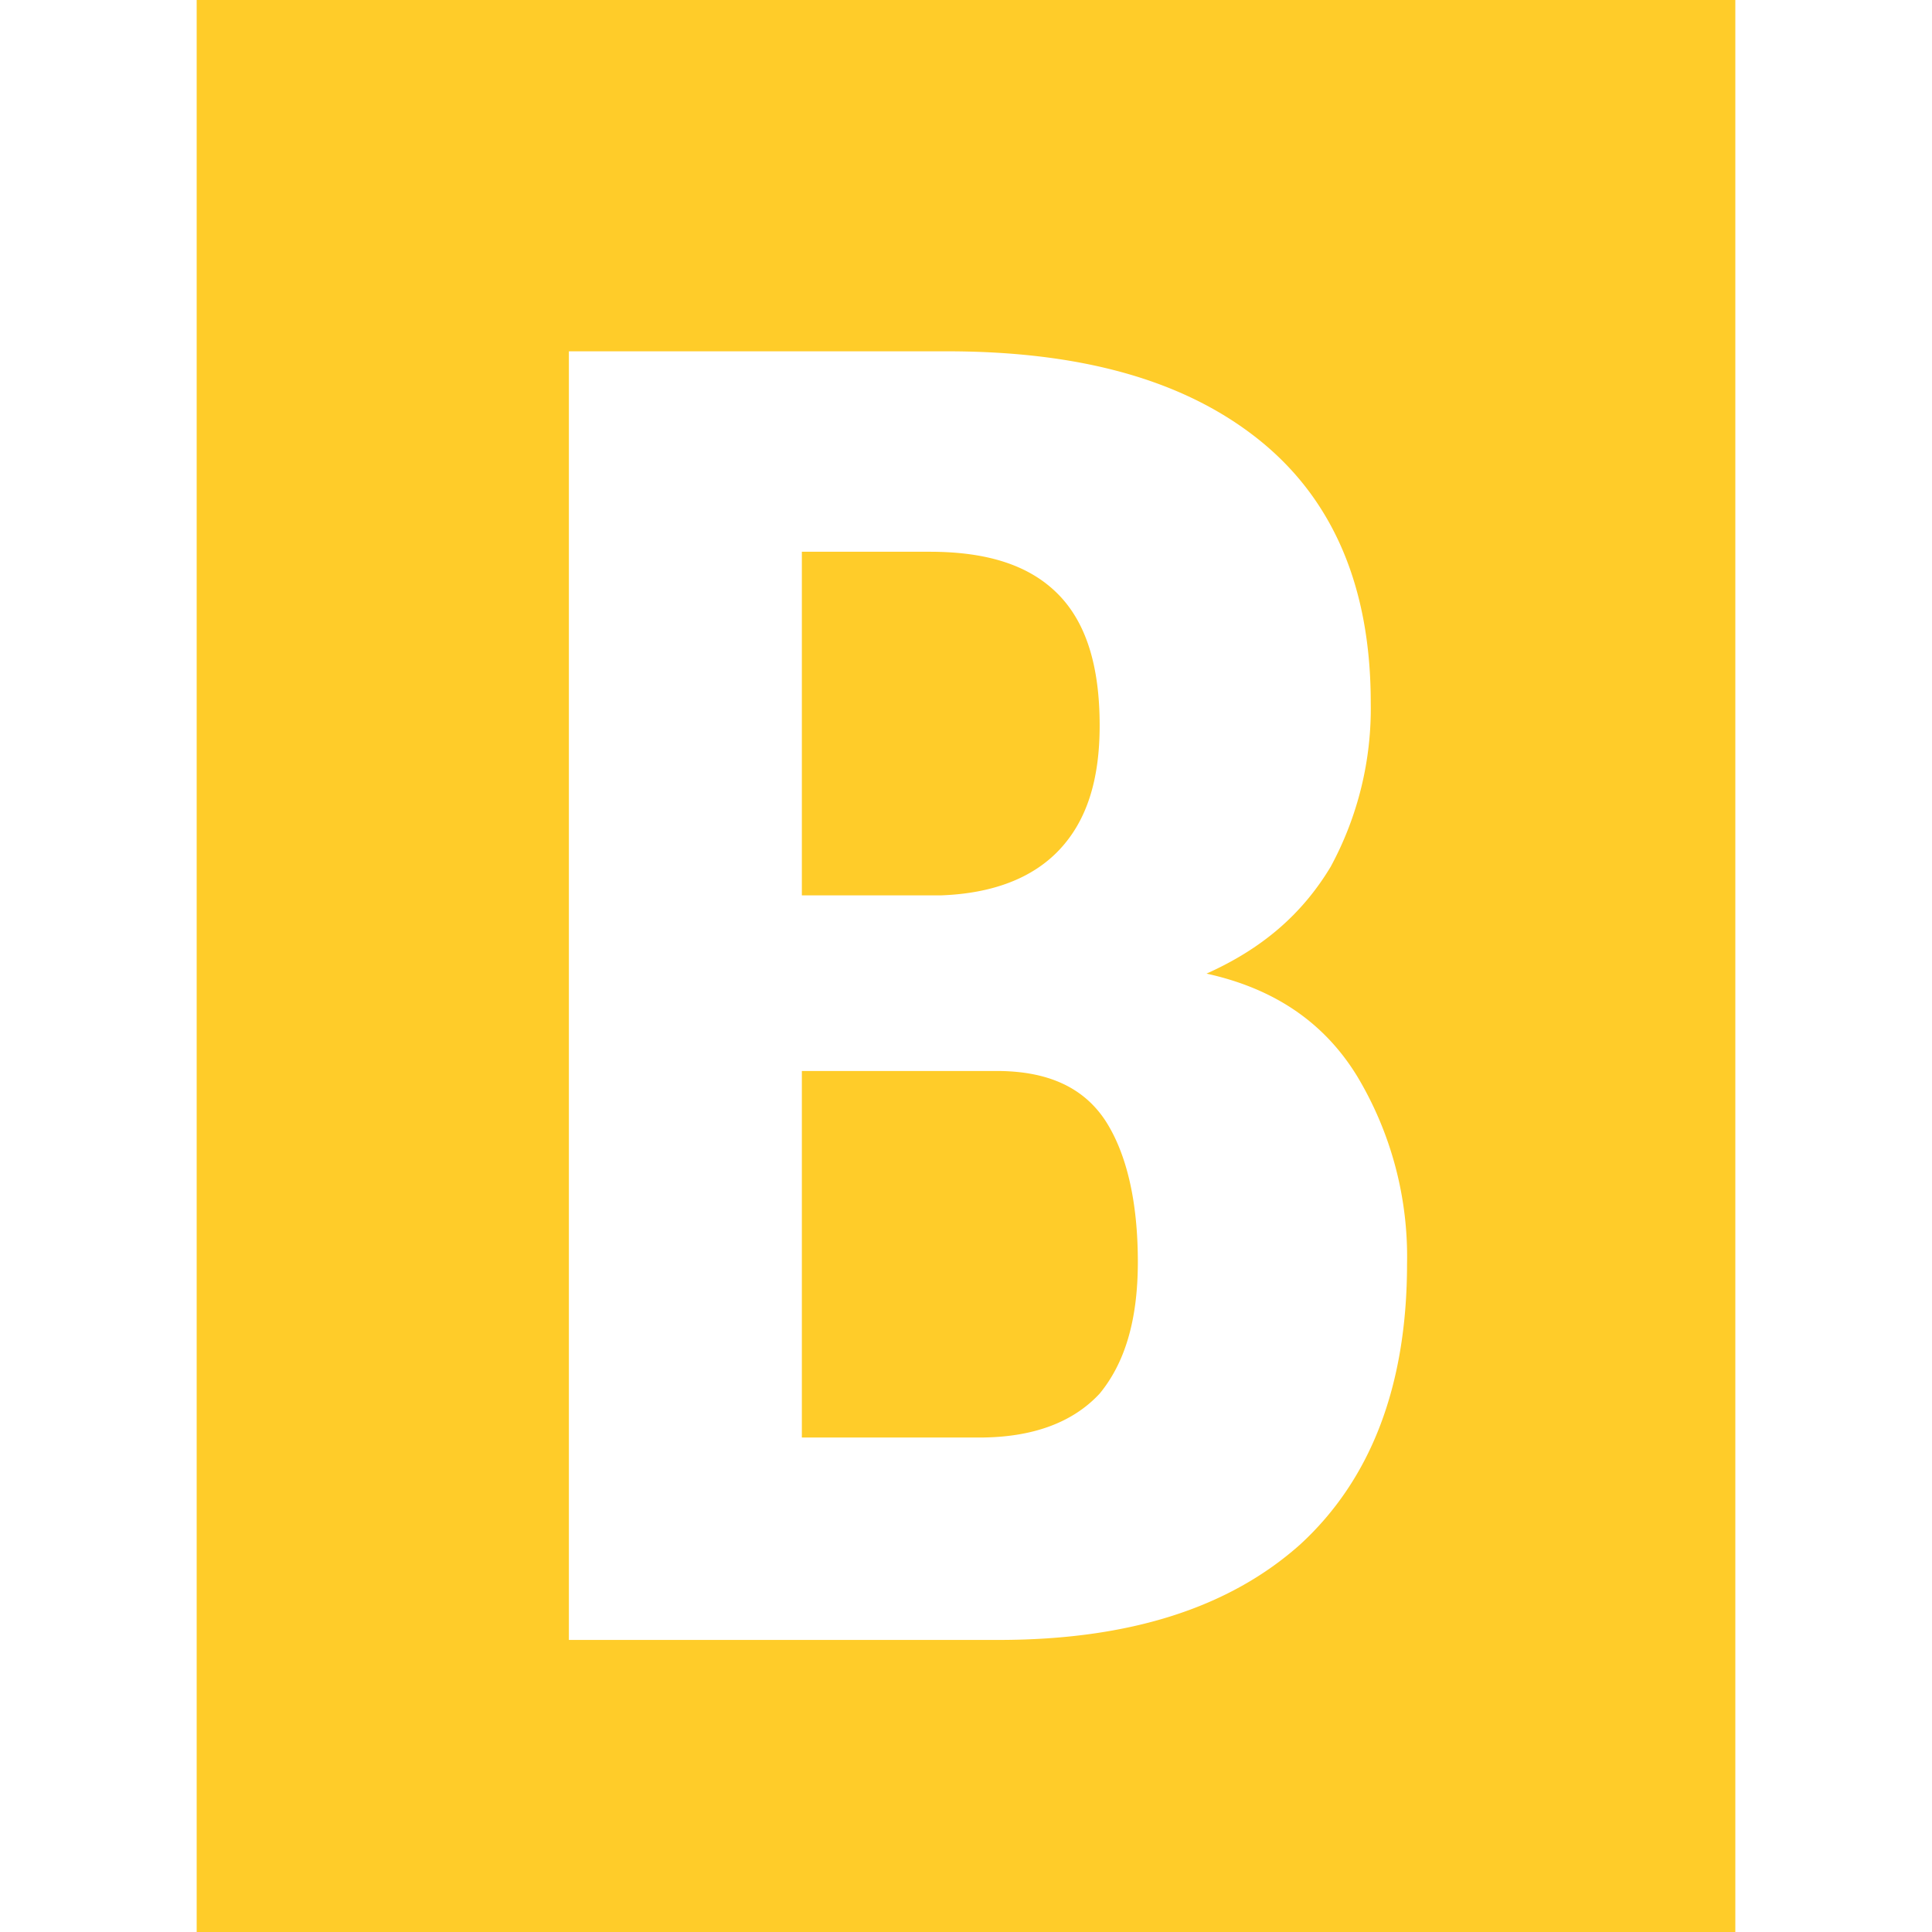 <?xml version="1.0" encoding="UTF-8"?> <svg xmlns="http://www.w3.org/2000/svg" id="Layer_1" data-name="Layer 1" viewBox="0 0 256 256"><defs><style>.cls-1{fill:#ffcc29;fill-rule:evenodd;}</style></defs><title>b-gaming-fav</title><g id="Layer_1-2" data-name="Layer_1"><path class="cls-1" d="M26.06,0H229.94V256H26.06ZM75.38,217.3V46.55h50.09c17.71,0,31.37,3.79,41.23,11.63s14.93,19.48,14.93,34.91a44,44,0,0,1-5.31,21.76c-3.8,6.32-9.11,10.87-16.45,14.16,9.11,2,15.69,6.58,20,13.66a46.46,46.46,0,0,1,6.57,24.79c0,16.19-4.8,28.59-14.16,37.19-9.36,8.35-22.52,12.65-40,12.65Zm30.87-75.39v48.57h23.52c7.08,0,12.4-2,15.94-5.82,3.29-4,5.06-9.61,5.06-17.45,0-8.1-1.52-14.42-4.3-18.72-3-4.55-7.85-6.58-14.42-6.58Zm0-23.27h18.46c6.83-.25,12.14-2.28,15.69-6.07s5.31-9.11,5.31-16.44c0-7.85-1.77-13.66-5.57-17.46s-9.36-5.56-16.95-5.56H106.25Z"></path></g></svg> 